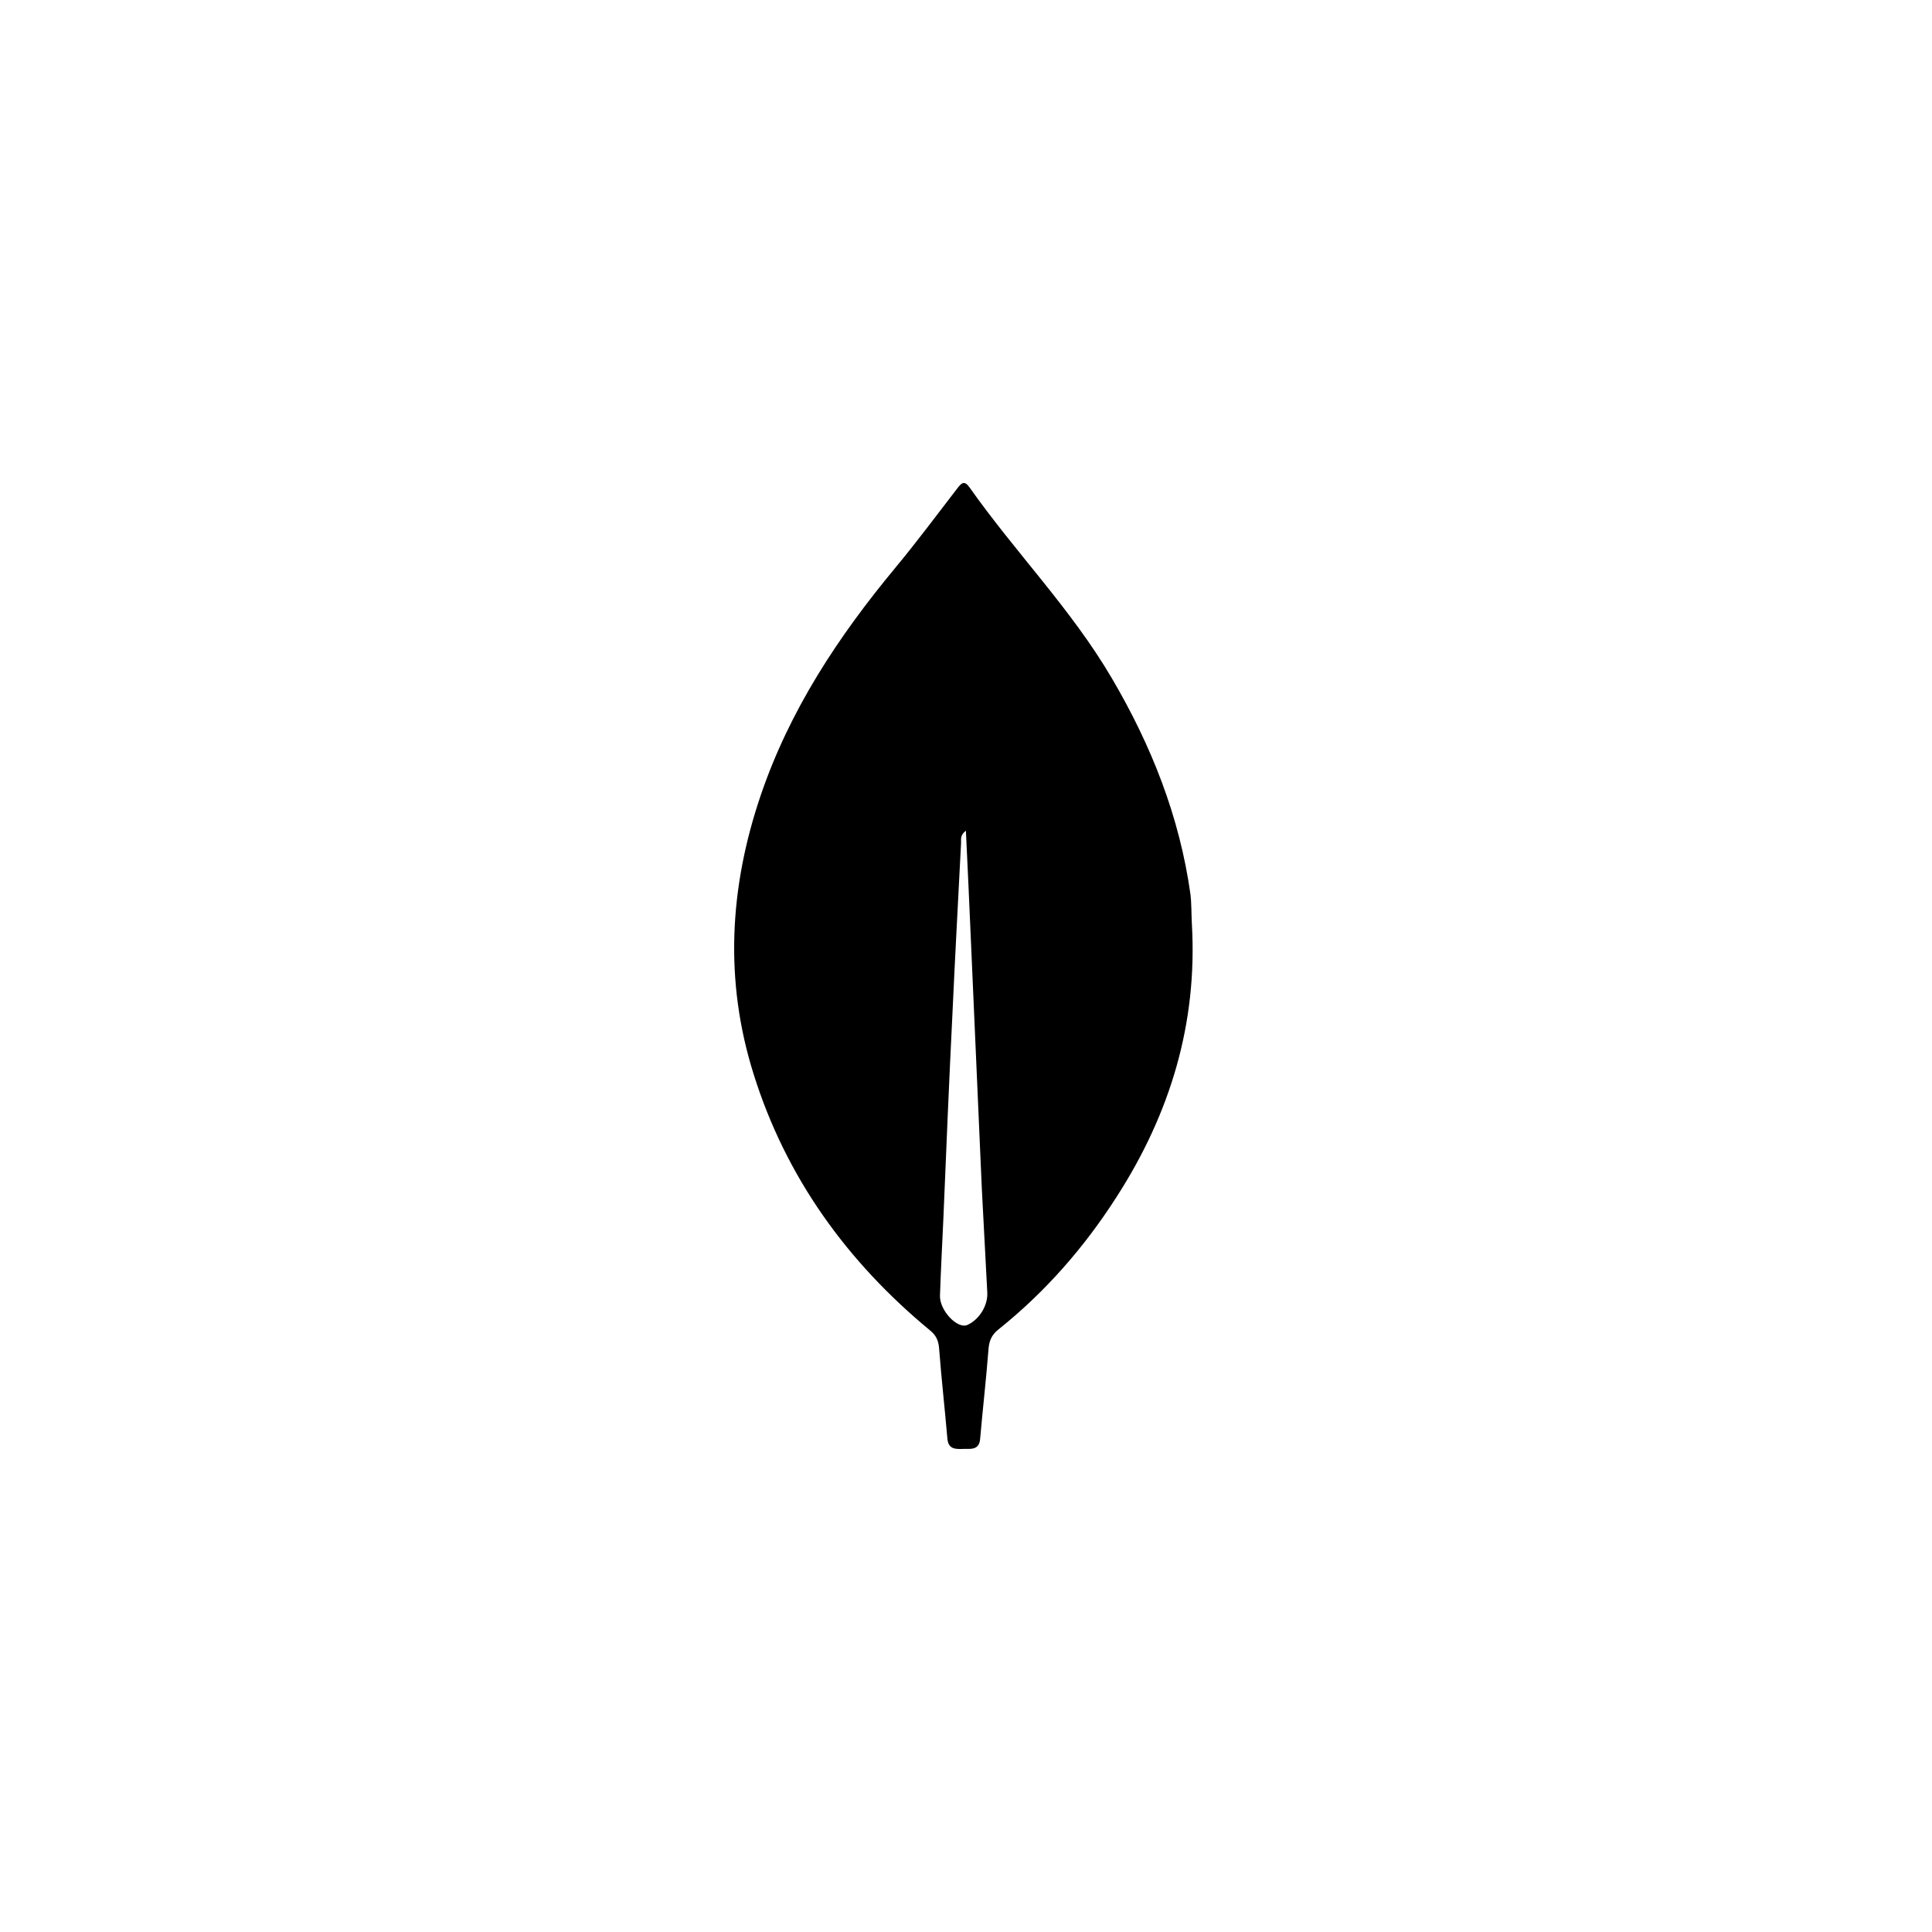 <svg width="200" height="200" viewBox="0 0 200 200" fill="none" xmlns="http://www.w3.org/2000/svg">
<path d="M123.236 92.582C122.115 84.557 119.194 77.176 115.093 70.205C110.904 63.058 105.093 57.171 100.373 50.464C99.812 49.673 99.517 50.024 99.104 50.551C96.98 53.305 94.915 56.087 92.703 58.753C86.773 65.899 81.758 73.485 78.749 82.331C75.504 91.879 74.973 101.516 78.011 111.182C81.345 121.843 87.658 130.601 96.272 137.718C96.892 138.216 97.157 138.773 97.216 139.593C97.452 142.698 97.806 145.802 98.072 148.907C98.16 150.049 98.927 150.02 99.753 149.991C100.55 149.991 101.376 150.108 101.464 148.936C101.73 145.89 102.084 142.815 102.32 139.769C102.379 138.861 102.615 138.216 103.352 137.63C108.22 133.735 112.261 129.107 115.595 123.893C121.141 115.282 123.973 105.939 123.383 95.658C123.324 94.603 123.354 93.578 123.236 92.582ZM100.137 137.162C99.104 137.601 97.275 135.668 97.305 134.145C97.393 131.479 97.541 128.785 97.659 126.119C97.954 119.002 98.249 111.914 98.603 104.796C98.868 98.968 99.193 93.11 99.488 87.281C99.517 86.93 99.34 86.49 99.989 85.992C100.166 89.8 100.343 93.373 100.491 96.976C100.874 105.675 101.258 114.403 101.641 123.103C101.818 126.647 102.025 130.22 102.202 133.764C102.29 135.141 101.376 136.605 100.137 137.162Z" fill="black"/>
</svg>
